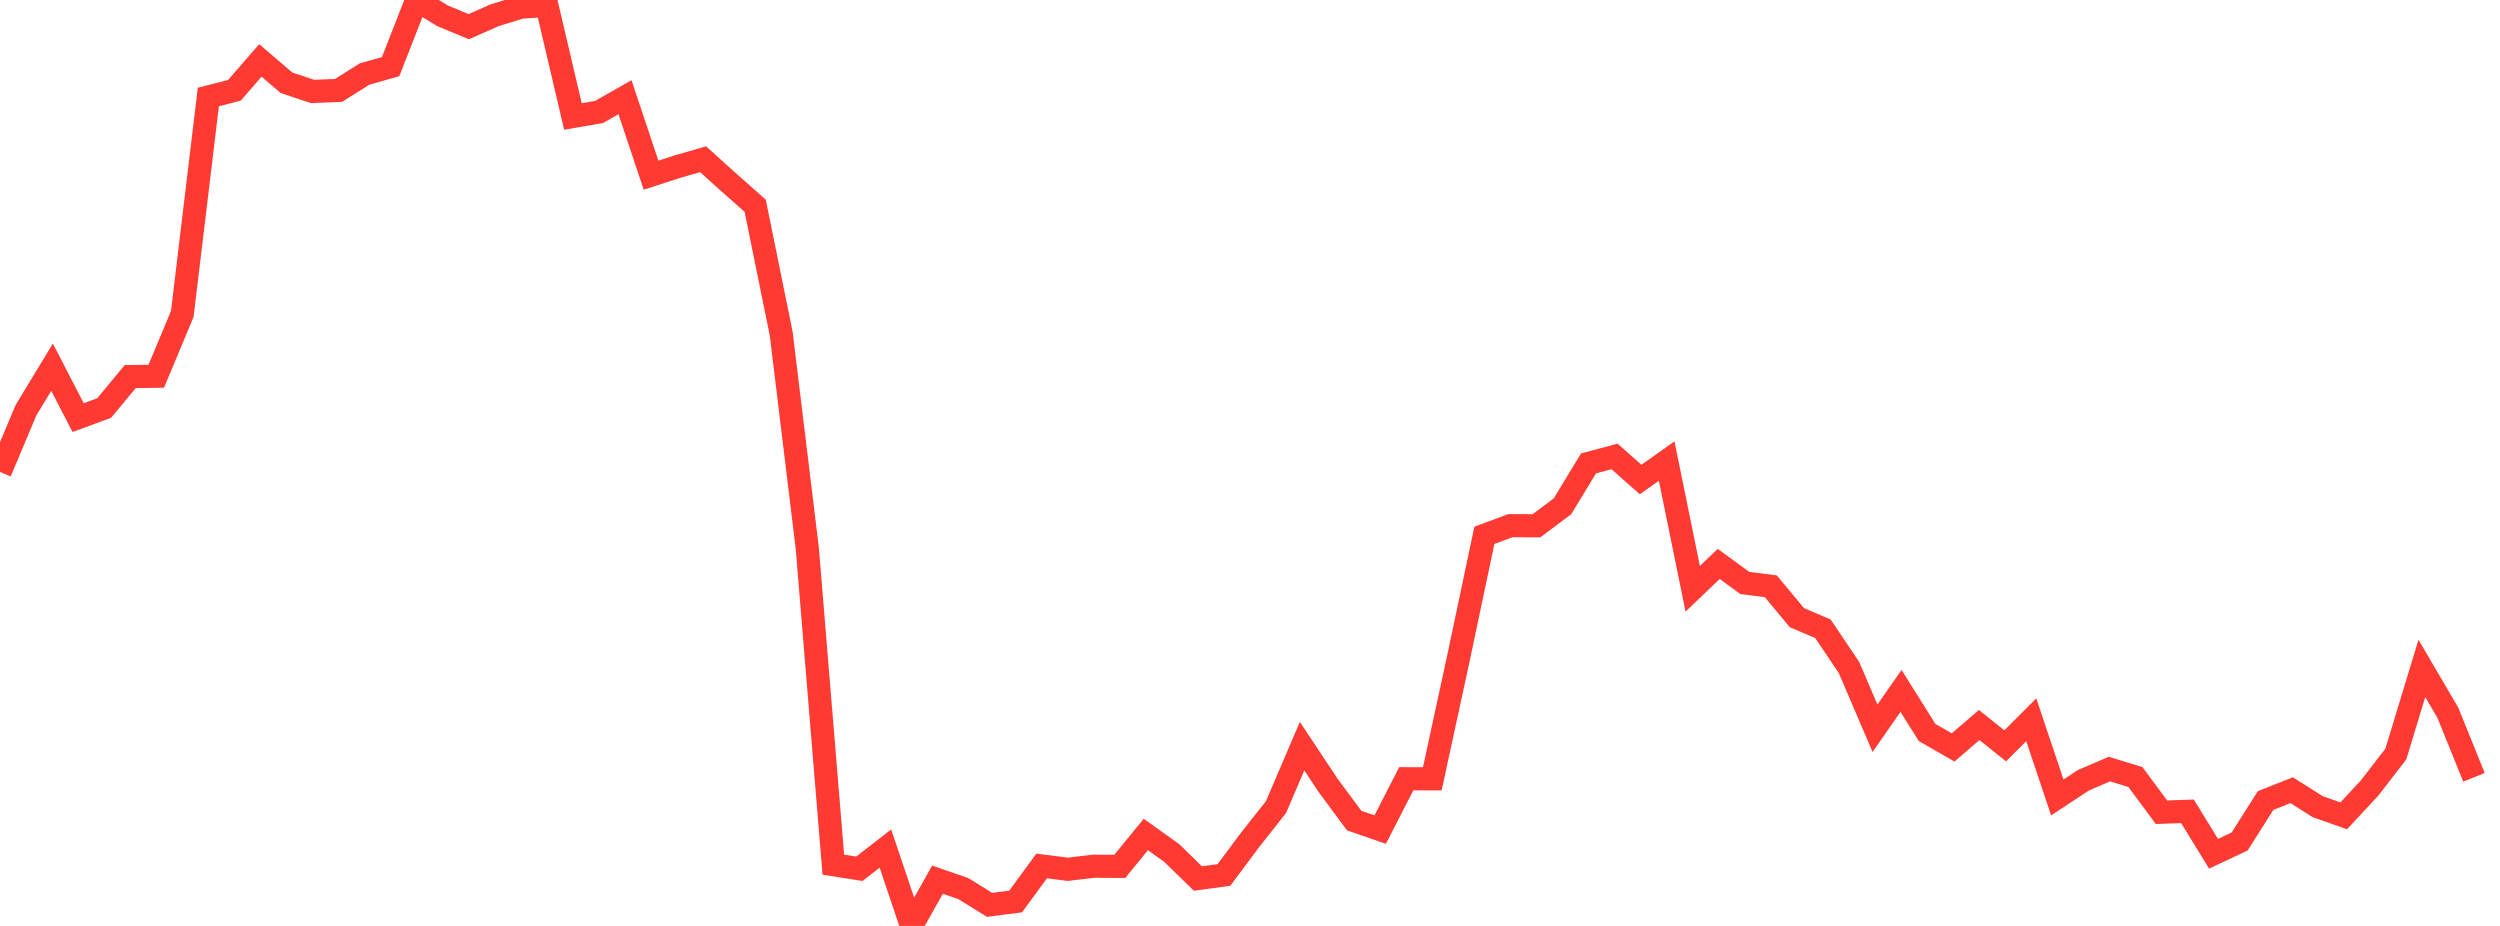 <?xml version="1.0" standalone="no"?>
<!DOCTYPE svg PUBLIC "-//W3C//DTD SVG 1.1//EN" "http://www.w3.org/Graphics/SVG/1.1/DTD/svg11.dtd">

<svg width="135" height="50" viewBox="0 0 135 50" preserveAspectRatio="none" 
  xmlns="http://www.w3.org/2000/svg"
  xmlns:xlink="http://www.w3.org/1999/xlink">


<polyline points="0.0, 25.485 1.406, 22.147 2.812, 19.829 4.219, 22.551 5.625, 22.033 7.031, 20.336 8.438, 20.317 9.844, 16.952 11.25, 5.238 12.656, 4.878 14.062, 3.263 15.469, 4.469 16.875, 4.938 18.281, 4.881 19.688, 3.998 21.094, 3.598 22.5, 0.0 23.906, 0.858 25.312, 1.44 26.719, 0.82 28.125, 0.387 29.531, 0.289 30.938, 6.289 32.344, 6.048 33.75, 5.249 35.156, 9.459 36.562, 9.003 37.969, 8.599 39.375, 9.869 40.781, 11.11 42.188, 18.037 43.594, 29.614 45.0, 46.693 46.406, 46.914 47.812, 45.821 49.219, 50.0 50.625, 47.502 52.031, 47.991 53.438, 48.862 54.844, 48.68 56.25, 46.762 57.656, 46.941 59.062, 46.776 60.469, 46.784 61.875, 45.063 63.281, 46.068 64.688, 47.441 66.094, 47.248 67.5, 45.36 68.906, 43.58 70.312, 40.291 71.719, 42.412 73.125, 44.312 74.531, 44.798 75.938, 42.052 77.344, 42.056 78.75, 35.569 80.156, 28.907 81.562, 28.386 82.969, 28.392 84.375, 27.337 85.781, 25.023 87.188, 24.649 88.594, 25.894 90.0, 24.897 91.406, 31.794 92.812, 30.452 94.219, 31.48 95.625, 31.66 97.031, 33.353 98.438, 33.954 99.844, 36.042 101.25, 39.325 102.656, 37.309 104.062, 39.554 105.469, 40.36 106.875, 39.151 108.281, 40.276 109.688, 38.867 111.094, 43.064 112.5, 42.136 113.906, 41.53 115.312, 41.959 116.719, 43.859 118.125, 43.812 119.531, 46.102 120.938, 45.442 122.344, 43.228 123.75, 42.671 125.156, 43.56 126.562, 44.055 127.969, 42.54 129.375, 40.718 130.781, 36.094 132.188, 38.496 133.594, 41.975" fill="none" stroke="#ff3a33" stroke-width="1.25"/>

</svg>